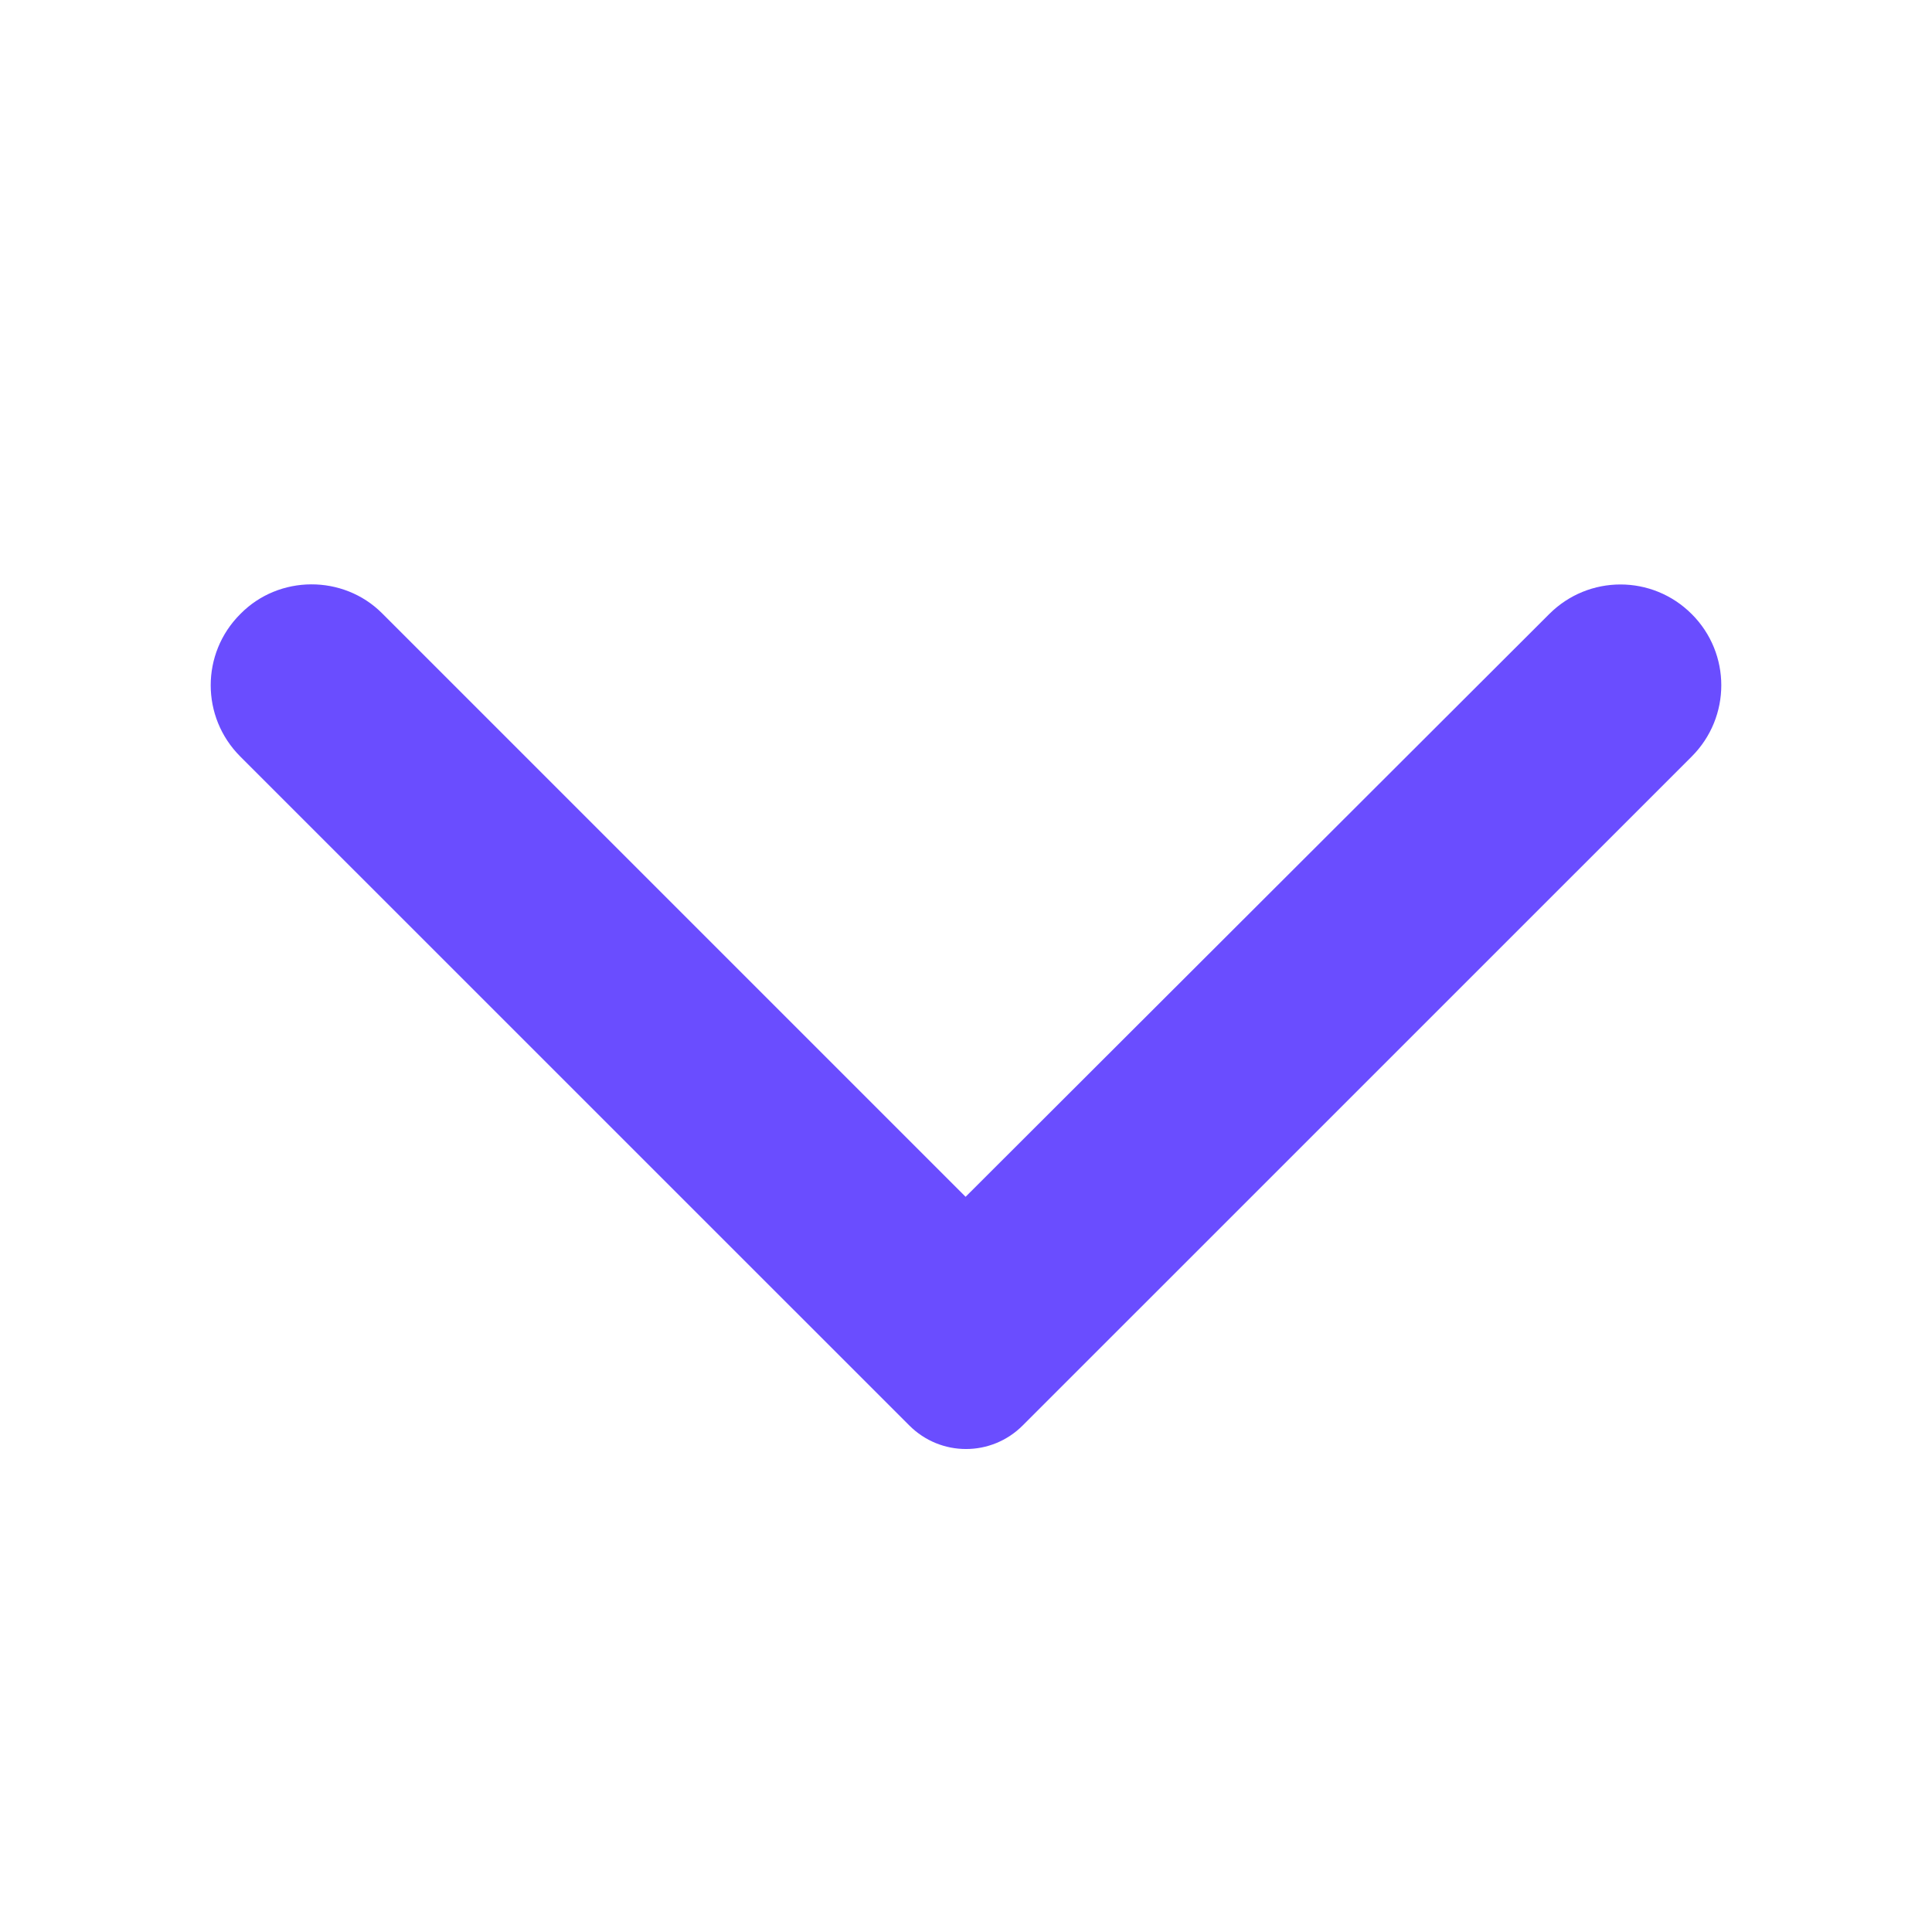 <svg width="24" height="24" viewBox="0 0 24 24" fill="none" xmlns="http://www.w3.org/2000/svg">
<path d="M2.985 7.628C2.495 8.117 2.495 8.908 2.985 9.398L11.295 17.707C11.685 18.098 12.315 18.098 12.705 17.707L21.015 9.398C21.505 8.908 21.505 8.117 21.015 7.628C20.525 7.138 19.735 7.138 19.245 7.628L11.995 14.867L4.745 7.617C4.265 7.138 3.465 7.138 2.985 7.628Z" fill="#6A4DFF"/>
</svg>
